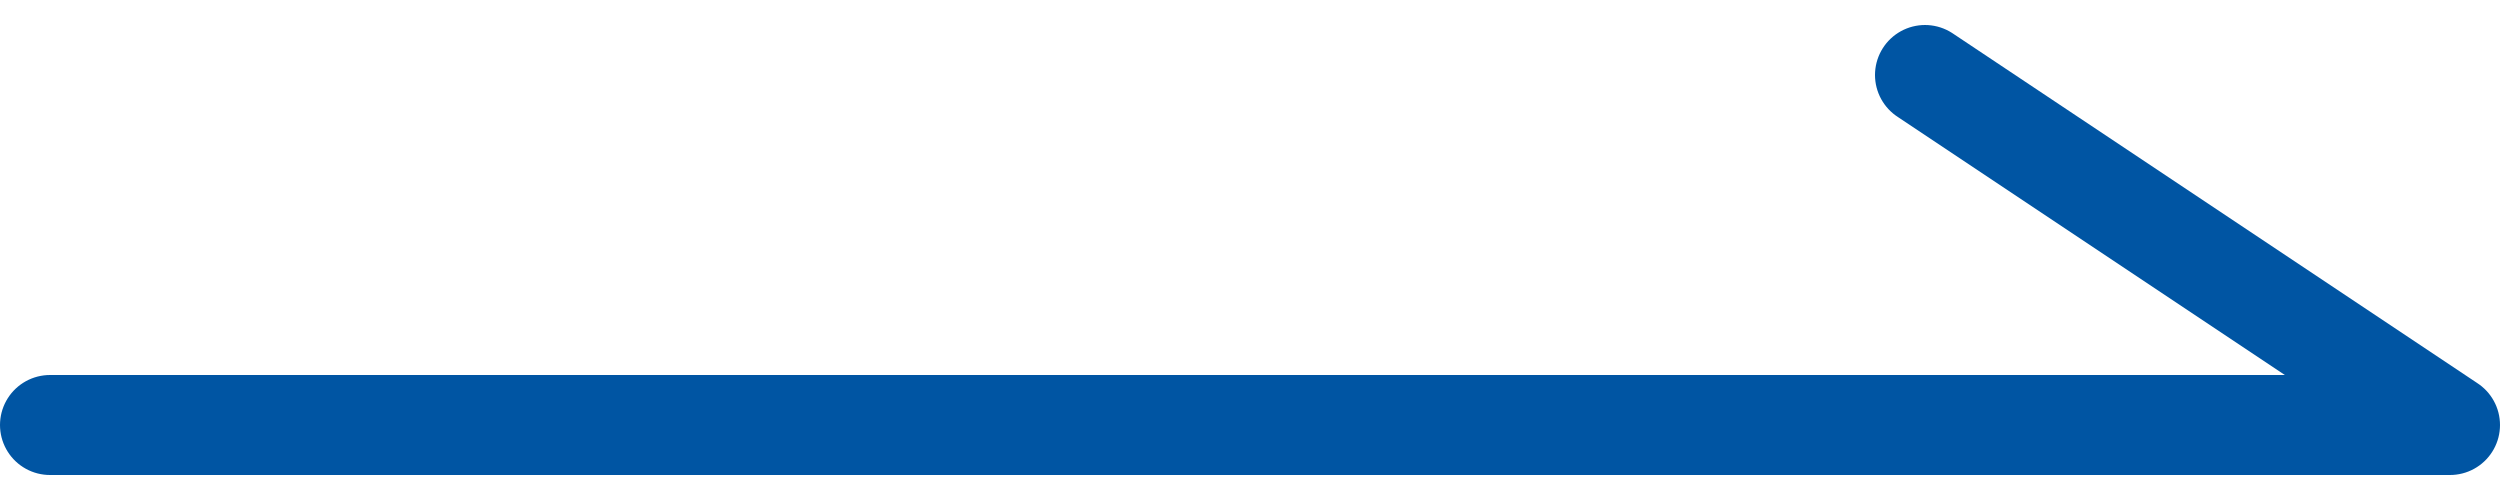 <svg width="50" height="10" viewBox="0 0 50 10" fill="none" xmlns="http://www.w3.org/2000/svg">
<path d="M1 8.5C28.6 8.5 44.5 8.5 49 8.5L38.5 1.5" stroke="#0055A3" stroke-width="2" stroke-linecap="round" stroke-linejoin="round"/>
</svg>
